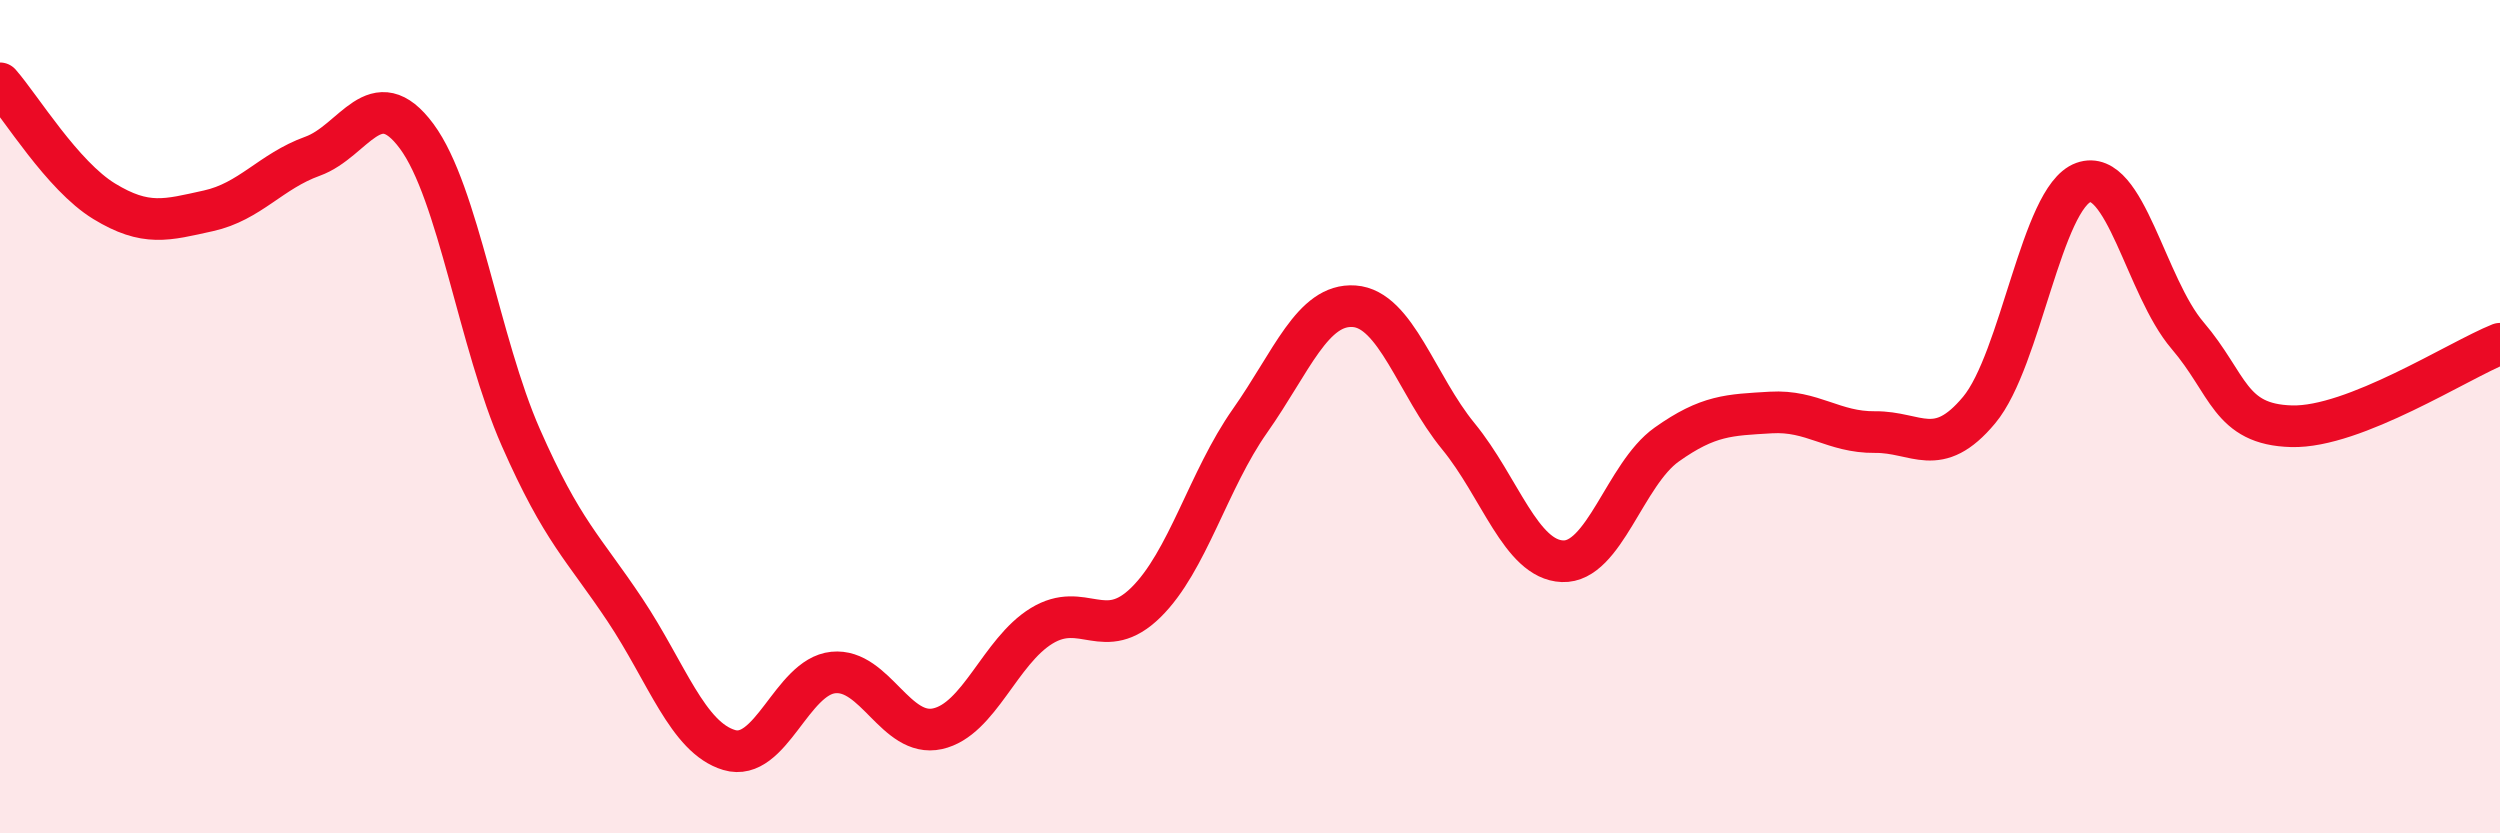 
    <svg width="60" height="20" viewBox="0 0 60 20" xmlns="http://www.w3.org/2000/svg">
      <path
        d="M 0,2 C 0.5,2.57 1.5,4.22 2.5,4.83 C 3.5,5.44 4,5.28 5,5.06 C 6,4.84 6.5,4.11 7.5,3.75 C 8.5,3.39 9,1.92 10,3.27 C 11,4.62 11.5,8.23 12.5,10.5 C 13.5,12.77 14,13.14 15,14.64 C 16,16.14 16.5,17.7 17.5,18 C 18.5,18.3 19,16.24 20,16.14 C 21,16.04 21.5,17.71 22.5,17.49 C 23.5,17.27 24,15.63 25,15.02 C 26,14.41 26.5,15.44 27.5,14.46 C 28.5,13.48 29,11.52 30,10.1 C 31,8.68 31.5,7.28 32.5,7.35 C 33.5,7.42 34,9.25 35,10.47 C 36,11.69 36.5,13.43 37.5,13.47 C 38.5,13.51 39,11.38 40,10.67 C 41,9.96 41.5,9.96 42.5,9.9 C 43.5,9.84 44,10.38 45,10.37 C 46,10.36 46.5,11.04 47.5,9.84 C 48.5,8.64 49,4.74 50,4.38 C 51,4.02 51.5,6.88 52.5,8.05 C 53.5,9.22 53.5,10.19 55,10.23 C 56.5,10.27 59,8.65 60,8.25L60 20L0 20Z"
        fill="#EB0A25"
        opacity="0.1"
        stroke-linecap="round"
        stroke-linejoin="round"
      />
      <path
        d="M 0,2 C 0.5,2.57 1.5,4.22 2.5,4.83 C 3.5,5.44 4,5.28 5,5.06 C 6,4.84 6.5,4.11 7.5,3.75 C 8.5,3.39 9,1.92 10,3.27 C 11,4.62 11.5,8.23 12.5,10.5 C 13.5,12.77 14,13.14 15,14.64 C 16,16.14 16.5,17.7 17.5,18 C 18.5,18.3 19,16.24 20,16.14 C 21,16.04 21.5,17.71 22.5,17.49 C 23.5,17.27 24,15.63 25,15.02 C 26,14.41 26.5,15.44 27.5,14.46 C 28.5,13.48 29,11.52 30,10.1 C 31,8.68 31.5,7.28 32.5,7.35 C 33.5,7.42 34,9.25 35,10.47 C 36,11.69 36.5,13.43 37.5,13.47 C 38.5,13.51 39,11.38 40,10.67 C 41,9.96 41.5,9.96 42.5,9.9 C 43.5,9.84 44,10.38 45,10.37 C 46,10.36 46.5,11.04 47.5,9.84 C 48.5,8.64 49,4.74 50,4.38 C 51,4.02 51.5,6.88 52.5,8.05 C 53.5,9.22 53.5,10.19 55,10.23 C 56.5,10.27 59,8.65 60,8.25"
        stroke="#EB0A25"
        stroke-width="1"
        fill="none"
        stroke-linecap="round"
        stroke-linejoin="round"
      />
    </svg>
  